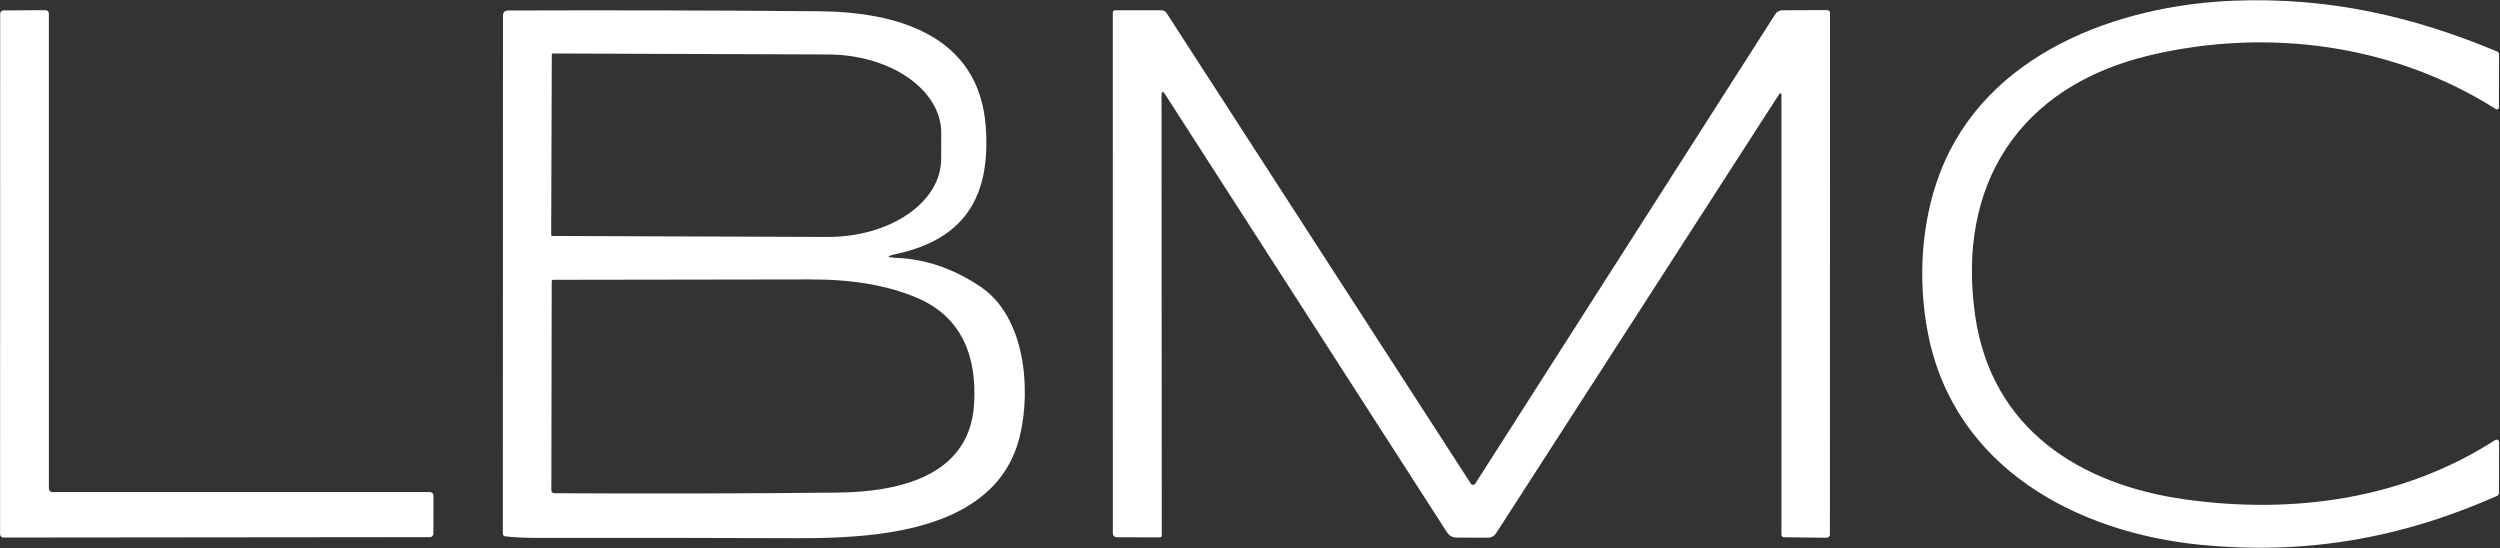 <svg width="588" height="129" viewBox="0 0 588 129" fill="none" xmlns="http://www.w3.org/2000/svg">
<rect x="0" y="0" width="588" height="129" fill="#333333" stroke="none"/>
<g clip-path="url(#clip0_1211_5471)">
<path d="M514 117.47C539.24 120.98 565.13 117.51 586.88 103.49C586.968 103.432 587.07 103.399 587.175 103.395C587.28 103.39 587.385 103.414 587.477 103.465C587.57 103.515 587.647 103.59 587.7 103.68C587.753 103.771 587.781 103.875 587.78 103.98L587.75 115.96C587.743 116.28 587.593 116.507 587.3 116.64C564.4 126.78 541.93 130.5 517.76 128.16C488.31 125.3 459.64 109.9 453.47 78.49C451.05 66.21 451.78 52.36 456.33 40.55C467.09 12.59 497.98 1.22 525.5 0.16C547.76 -0.69 567.5 3.83 587.34 12.12C587.464 12.17 587.571 12.257 587.646 12.37C587.72 12.482 587.76 12.614 587.76 12.75L587.75 25.27C587.748 25.354 587.725 25.435 587.682 25.506C587.638 25.578 587.577 25.636 587.504 25.676C587.431 25.715 587.348 25.735 587.265 25.732C587.182 25.729 587.1 25.705 587.03 25.66C562.92 10.38 533.36 6.48 505.75 12.98C475.01 20.22 460.11 43.35 464.56 74.24C468.4 100.88 489.15 114.01 514 117.47Z" fill="white"/>
<path d="M12.3 115.731L101.15 115.741C101.362 115.741 101.566 115.825 101.716 115.975C101.866 116.125 101.95 116.328 101.95 116.541L101.93 125.531C101.93 125.636 101.909 125.74 101.869 125.837C101.829 125.934 101.77 126.022 101.696 126.096C101.621 126.171 101.533 126.23 101.436 126.27C101.339 126.31 101.235 126.331 101.13 126.331L0.82 126.431C0.608 126.431 0.404 126.346 0.254 126.196C0.104 126.046 0.02 125.843 0.02 125.631L0.04 3.251C0.04 3.146 0.061 3.042 0.101 2.944C0.141 2.847 0.2 2.759 0.274 2.685C0.349 2.611 0.437 2.552 0.534 2.512C0.631 2.471 0.735 2.451 0.84 2.451L10.69 2.391C10.902 2.391 11.106 2.475 11.256 2.625C11.406 2.775 11.49 2.978 11.49 3.191L11.5 114.931C11.5 115.143 11.584 115.346 11.734 115.496C11.884 115.646 12.088 115.731 12.3 115.731Z" fill="white"/>
<path d="M419 22.209C419.002 22.152 418.985 22.096 418.952 22.051C418.918 22.005 418.87 21.972 418.815 21.956C418.759 21.94 418.7 21.943 418.645 21.963C418.59 21.983 418.542 22.021 418.51 22.069L351.87 125.439C351.664 125.758 351.382 126.02 351.05 126.2C350.718 126.38 350.346 126.472 349.97 126.469L342.55 126.439C342.111 126.436 341.68 126.324 341.296 126.112C340.911 125.901 340.586 125.598 340.35 125.229L274.06 22.229C273.48 21.329 273.19 21.413 273.19 22.479L273.25 125.949C273.25 126.066 273.203 126.178 273.118 126.26C273.034 126.343 272.919 126.389 272.8 126.389L262.61 126.359C262.379 126.359 262.158 126.267 261.995 126.104C261.832 125.941 261.74 125.72 261.74 125.489L261.73 2.969C261.73 2.823 261.788 2.683 261.891 2.58C261.994 2.477 262.134 2.419 262.28 2.419H273.18C273.419 2.419 273.653 2.478 273.861 2.59C274.069 2.702 274.244 2.863 274.37 3.059L345.94 113.749C345.996 113.836 346.073 113.907 346.164 113.956C346.255 114.006 346.357 114.032 346.46 114.032C346.563 114.032 346.665 114.006 346.756 113.956C346.847 113.907 346.924 113.836 346.98 113.749L417.55 3.329C417.731 3.05 417.979 2.821 418.271 2.662C418.562 2.503 418.889 2.419 419.22 2.419L429.77 2.369C429.942 2.369 430.108 2.438 430.23 2.56C430.351 2.681 430.42 2.847 430.42 3.019L430.4 125.749C430.4 125.846 430.379 125.942 430.338 126.031C430.296 126.12 430.236 126.201 430.16 126.269C430.083 126.337 429.993 126.39 429.893 126.426C429.794 126.463 429.687 126.48 429.58 126.479L419.61 126.359C419.447 126.357 419.292 126.29 419.178 126.174C419.064 126.058 419 125.902 419 125.739V22.209Z" fill="white"/>
<path d="M210.81 59.73C208.437 60.243 208.463 60.55 210.89 60.65C217.717 60.937 224.277 63.187 230.57 67.4C241.09 74.43 242.57 91.4 239.86 102.59C234.36 125.35 205.35 126.65 187 126.58C166.667 126.5 146.333 126.477 126 126.51C123.607 126.517 121.217 126.397 118.83 126.15C118.677 126.137 118.534 126.067 118.43 125.952C118.327 125.837 118.269 125.686 118.27 125.53L118.3 3.7C118.3 2.887 118.71 2.477 119.53 2.47C143.717 2.383 168.123 2.443 192.75 2.65C210.74 2.8 230.3 8.15 231.85 29.82C233 45.75 227.34 56.16 210.81 59.73ZM129.78 12.84L129.64 55.24C129.64 55.274 129.647 55.308 129.66 55.34C129.673 55.371 129.692 55.4 129.716 55.424C129.74 55.448 129.769 55.467 129.801 55.48C129.832 55.493 129.866 55.5 129.9 55.5L194.6 55.73C198.106 55.743 201.579 55.28 204.822 54.367C208.064 53.454 211.012 52.109 213.497 50.41C215.982 48.711 217.955 46.69 219.305 44.462C220.654 42.235 221.352 39.846 221.36 37.43L221.38 31.29C221.396 26.413 218.599 21.726 213.605 18.26C208.611 14.794 201.829 12.834 194.75 12.81L130.05 12.58C130.015 12.579 129.98 12.584 129.947 12.597C129.915 12.609 129.885 12.628 129.86 12.653C129.834 12.677 129.814 12.706 129.801 12.738C129.787 12.77 129.78 12.805 129.78 12.84ZM196.93 115.86C210.89 115.71 227.93 112.3 229.09 95.25C229.83 84.33 226.51 74.71 215.82 70.11C208.967 67.163 200.607 65.7 190.74 65.72C170.493 65.76 150.31 65.79 130.19 65.81C129.903 65.81 129.76 65.953 129.76 66.24L129.68 115.26C129.68 115.76 129.93 116.01 130.43 116.01C152.537 116.137 174.703 116.087 196.93 115.86Z" fill="white"/>
</g>
<defs>
<clipPath id="clip0_1211_5471">
<rect width="588" height="129" fill="white"/>
</clipPath>
</defs>
</svg>
